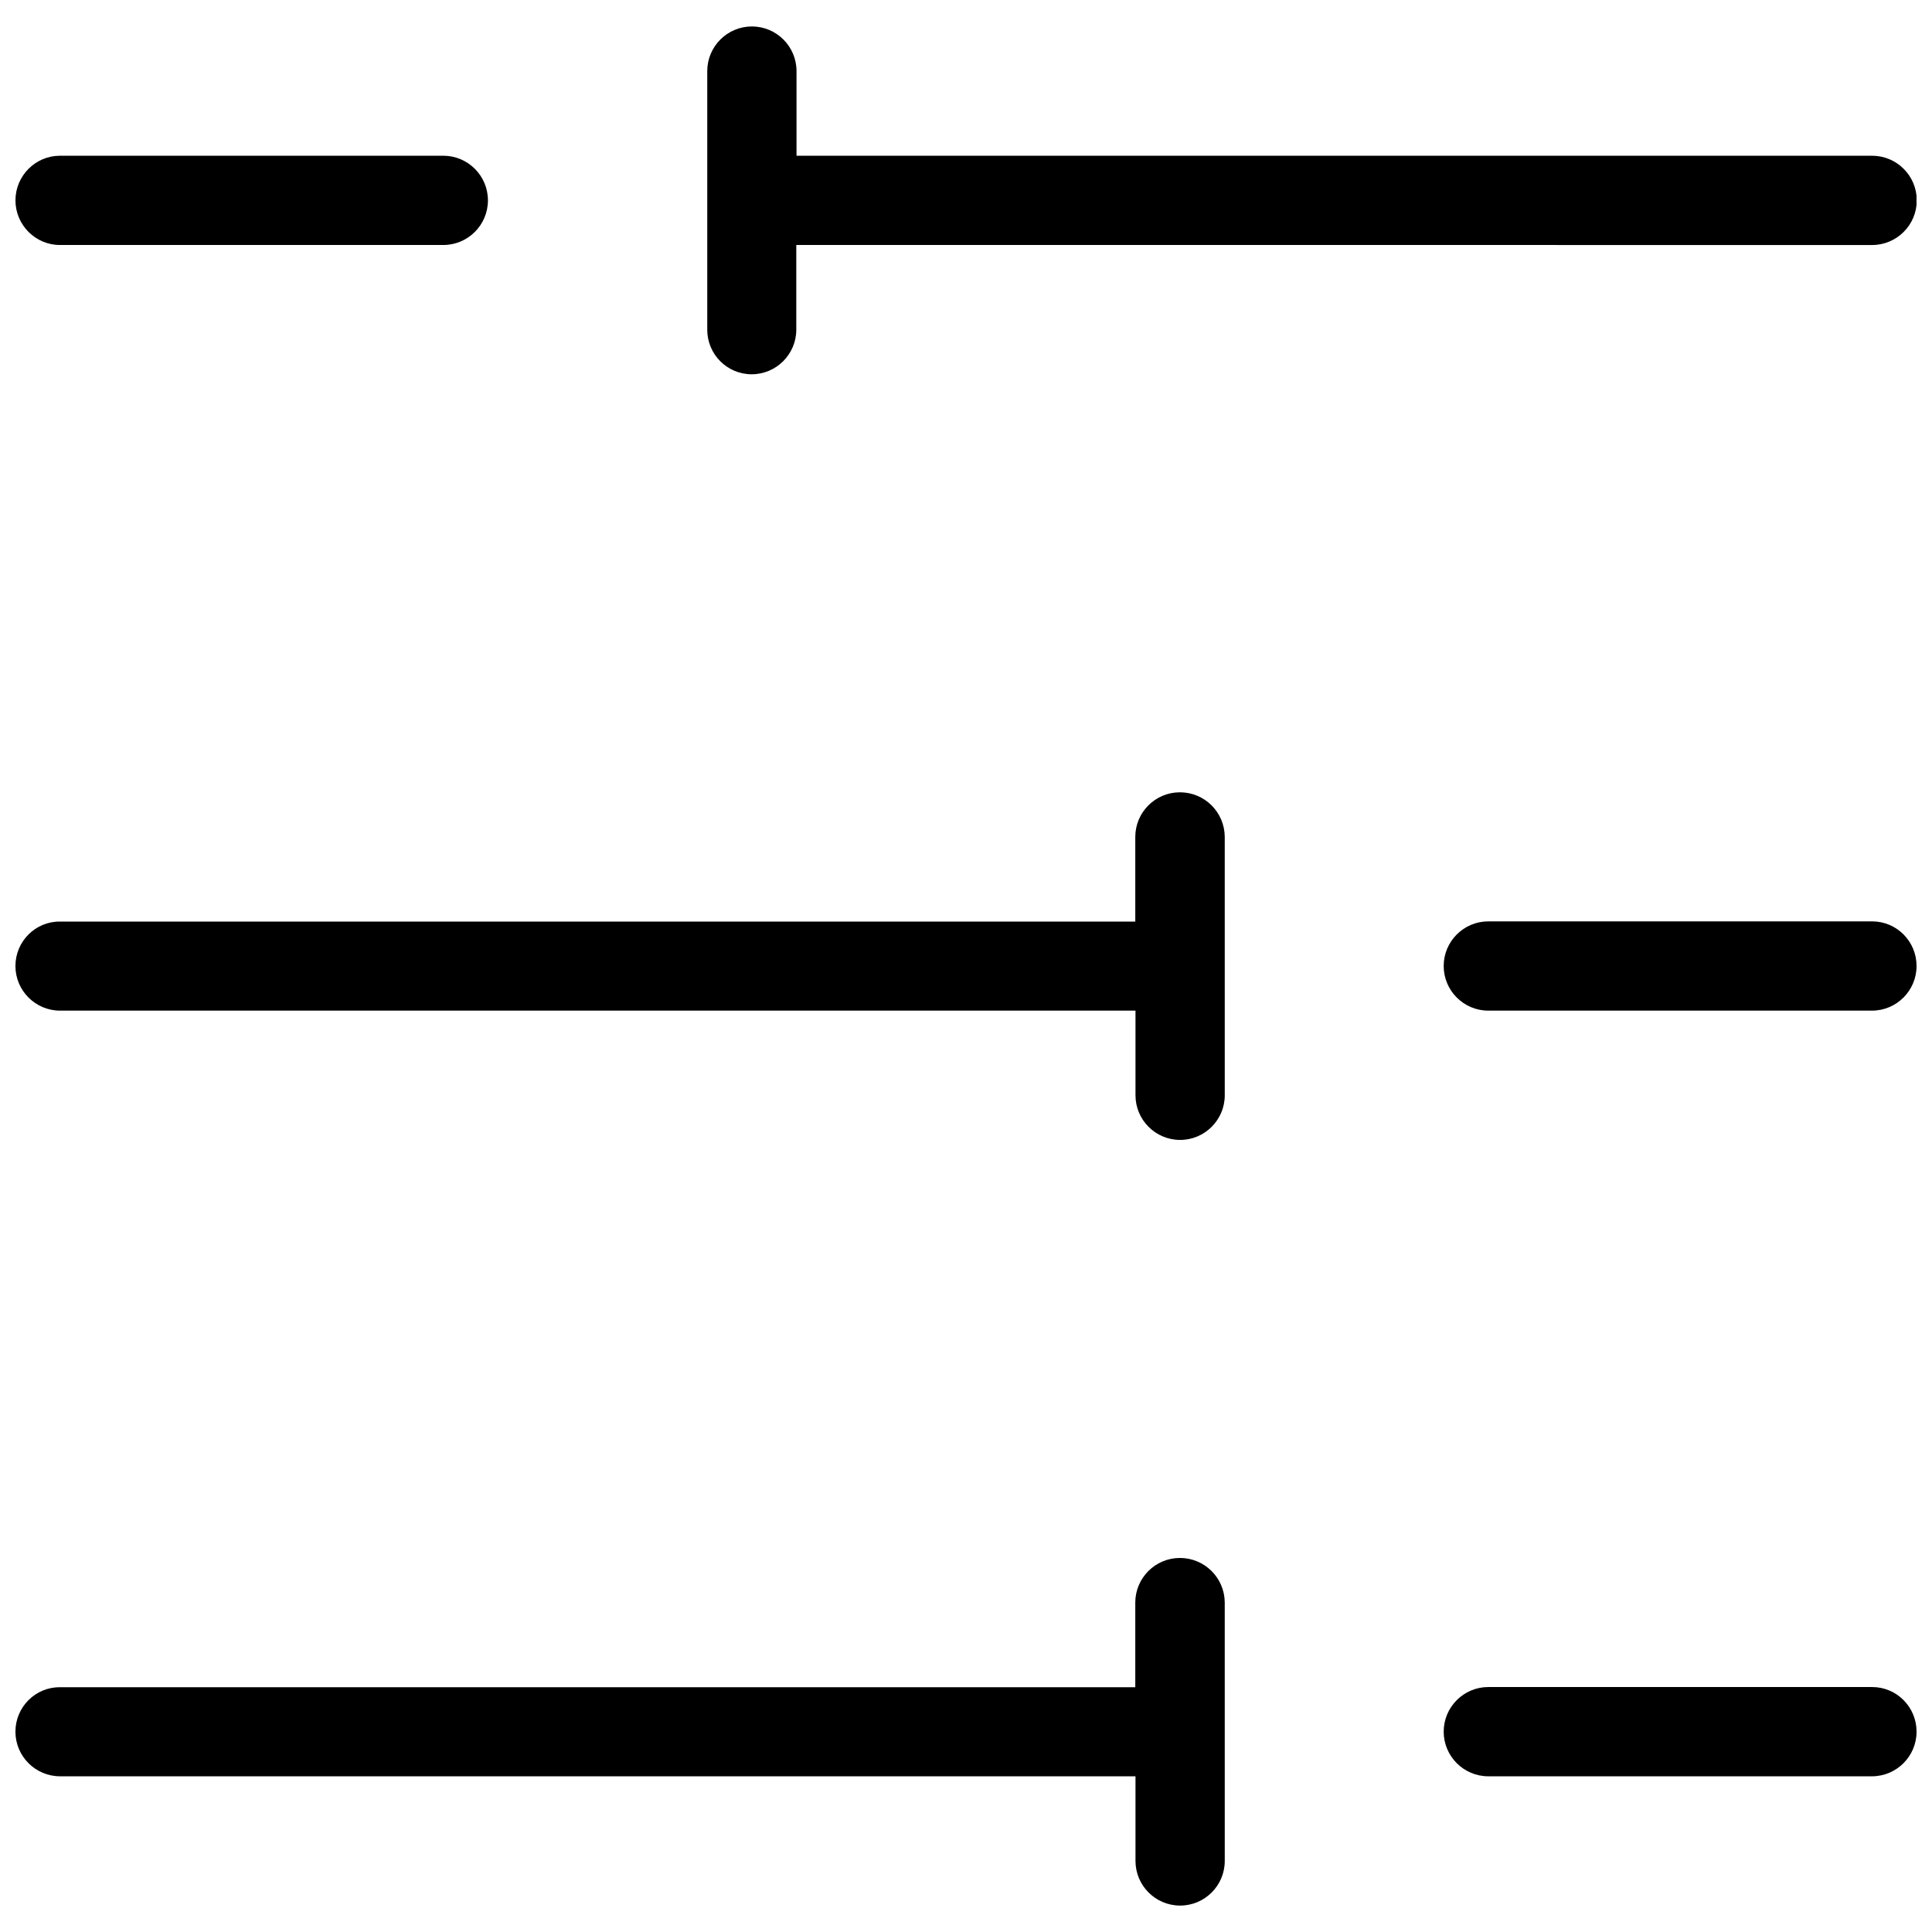 <?xml version="1.0" encoding="UTF-8"?>
<!-- The Best Svg Icon site in the world: iconSvg.co, Visit us! https://iconsvg.co -->
<svg width="800px" height="800px" version="1.1" viewBox="144 144 512 512" xmlns="http://www.w3.org/2000/svg">
 <defs>
  <clipPath id="a">
   <path d="m148.09 151h503.81v498h-503.81z"/>
  </clipPath>
 </defs>
 <g clip-path="url(#a)">
  <path d="m331.43 231.36v-68.52c0-6.523 5.305-11.828 11.828-11.828 6.523 0 11.828 5.305 11.828 11.828v22.434h285.05c6.523 0 11.828 5.305 11.828 11.828 0 6.523-5.305 11.828-11.828 11.828l-285.11-0.004v22.434c0 6.523-5.305 11.828-11.828 11.828-6.523-0.004-11.773-5.305-11.773-11.828zm-171.56-22.434h101.61c6.523 0 11.828-5.305 11.828-11.828s-5.305-11.828-11.828-11.828l-101.61 0.004c-6.469 0-11.773 5.305-11.773 11.828 0 6.519 5.305 11.824 11.773 11.824zm296.82 145.04c-6.523 0-11.828 5.305-11.828 11.828v22.434h-285c-6.469-0.055-11.773 5.25-11.773 11.773s5.305 11.828 11.828 11.828h285v22.434c0 6.523 5.305 11.828 11.828 11.828 6.523 0 11.828-5.305 11.828-11.828l-0.004-68.523c-0.055-6.523-5.356-11.773-11.879-11.773zm183.44 34.207h-101.71c-6.523 0-11.828 5.305-11.828 11.828s5.305 11.828 11.828 11.828h101.66c6.523 0 11.828-5.305 11.828-11.828-0.004-6.523-5.254-11.828-11.777-11.828zm-183.44 168.7c-6.523 0-11.828 5.305-11.828 11.828v22.434h-285c-6.469-0.055-11.773 5.25-11.773 11.773 0 6.523 5.305 11.828 11.828 11.828h285v22.434c0 6.523 5.305 11.828 11.828 11.828 6.523 0 11.828-5.305 11.828-11.828l-0.004-68.523c-0.055-6.523-5.356-11.773-11.879-11.773zm183.44 34.207h-101.71c-6.523 0-11.828 5.305-11.828 11.828 0 6.523 5.305 11.828 11.828 11.828h101.66c6.523 0 11.828-5.305 11.828-11.828-0.004-6.523-5.254-11.828-11.777-11.828z"/>
 </g>
</svg>